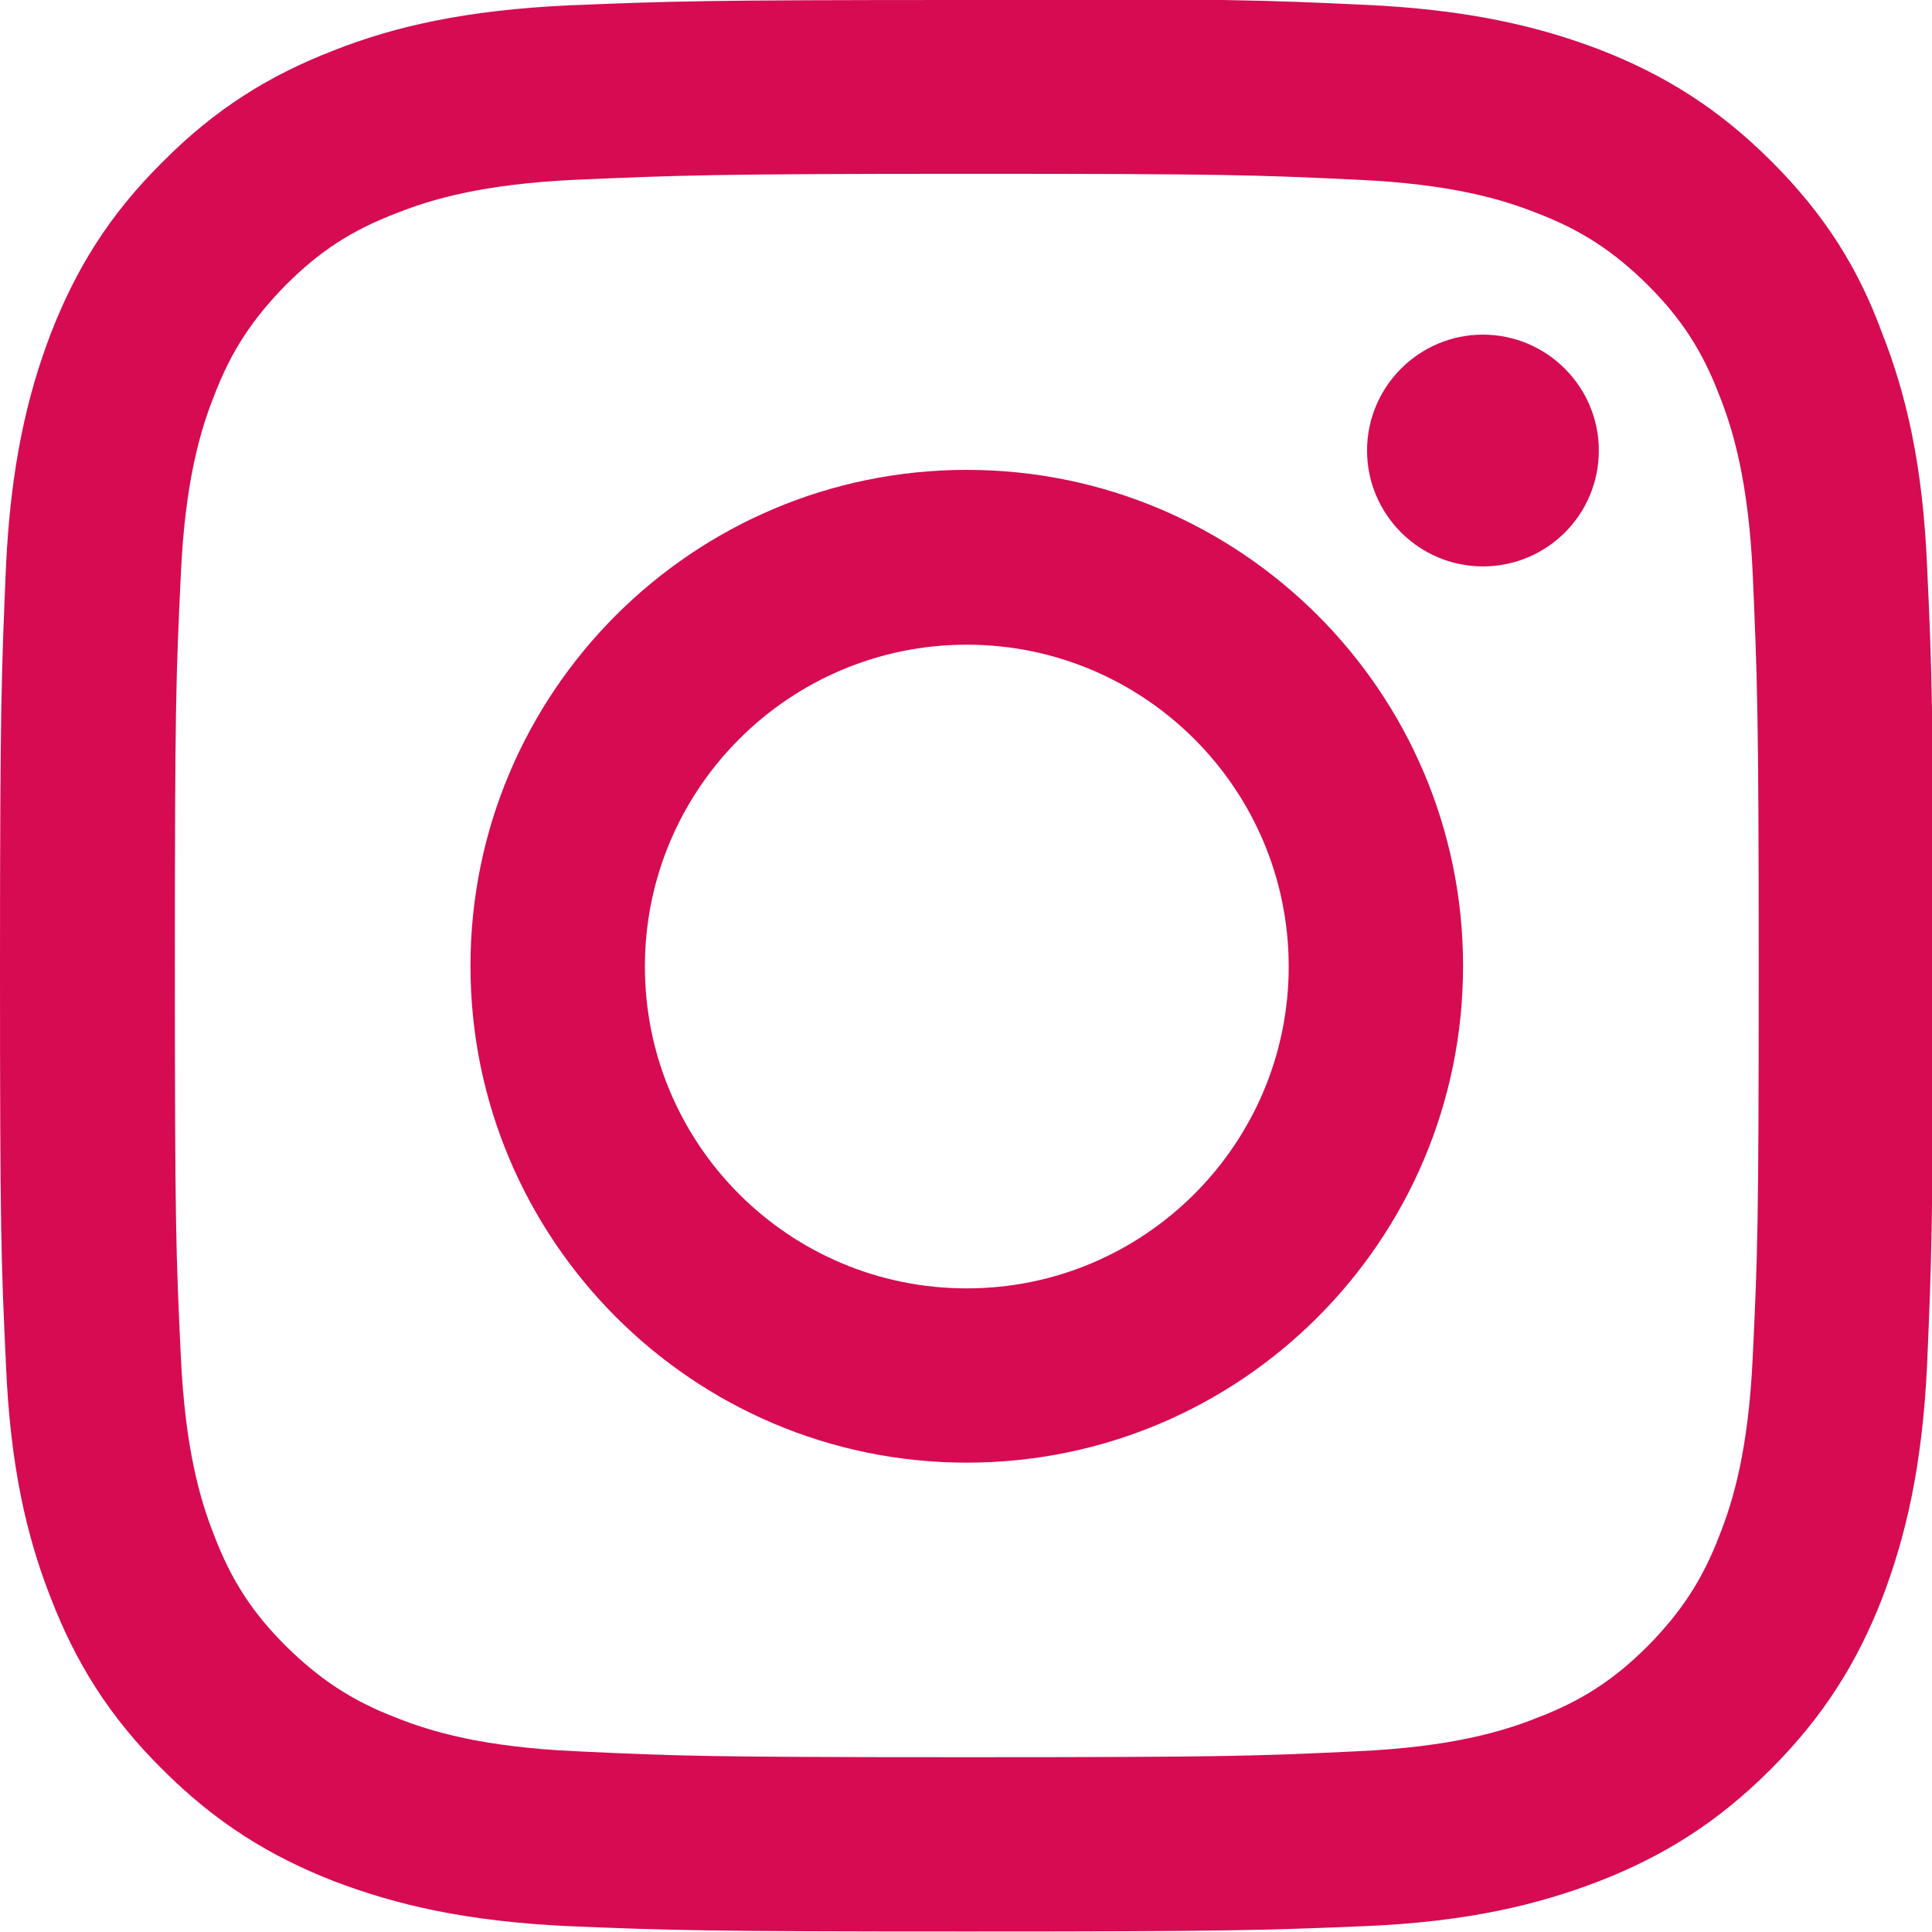 <svg width="29" height="29" viewBox="0 0 29 29" fill="none" xmlns="http://www.w3.org/2000/svg">
<g id="Isolationsmodus" clip-path="url(#clip0_1093_478)">
<path id="Vector" d="M14.512 0C10.574 0 10.083 0.017 8.528 0.081C6.99 0.153 5.927 0.395 5.009 0.757C4.051 1.128 3.237 1.627 2.44 2.432C1.627 3.237 1.136 4.05 0.765 5C0.411 5.926 0.161 6.981 0.089 8.519C0.024 10.072 0 10.563 0 14.501C0 18.438 0.016 18.929 0.089 20.474C0.153 22.012 0.403 23.075 0.765 23.993C1.136 24.951 1.635 25.764 2.44 26.561C3.245 27.366 4.059 27.865 5.009 28.236C5.935 28.59 6.99 28.84 8.528 28.912C10.075 28.976 10.566 28.992 14.504 28.992C18.442 28.992 18.933 28.976 20.488 28.912C22.026 28.848 23.089 28.59 24.007 28.236C24.957 27.865 25.771 27.366 26.576 26.561C27.381 25.756 27.881 24.943 28.251 23.993C28.605 23.067 28.855 22.012 28.927 20.474C28.992 18.929 29.016 18.438 29.016 14.501C29.016 10.563 29 10.072 28.927 8.519C28.863 6.981 28.613 5.918 28.251 5C27.897 4.034 27.397 3.229 26.592 2.424C25.787 1.619 24.973 1.12 24.023 0.749C23.097 0.395 22.042 0.145 20.504 0.073C18.95 0 18.458 -0.016 14.52 -0.016M14.512 2.609C18.386 2.609 18.845 2.625 20.375 2.698C21.792 2.762 22.557 2.995 23.065 3.197C23.741 3.454 24.224 3.776 24.732 4.276C25.239 4.783 25.553 5.266 25.811 5.942C26.012 6.449 26.246 7.222 26.31 8.631C26.375 10.161 26.399 10.62 26.399 14.492C26.399 18.365 26.383 18.824 26.31 20.354C26.246 21.771 26.012 22.535 25.811 23.043C25.553 23.719 25.231 24.202 24.732 24.709C24.224 25.216 23.741 25.53 23.065 25.788C22.557 25.989 21.784 26.223 20.375 26.287C18.845 26.36 18.386 26.376 14.512 26.376C10.638 26.376 10.179 26.36 8.649 26.287C7.232 26.223 6.467 25.989 5.959 25.788C5.283 25.53 4.8 25.208 4.292 24.709C3.785 24.202 3.471 23.719 3.213 23.043C3.012 22.535 2.778 21.763 2.714 20.354C2.641 18.824 2.625 18.365 2.625 14.492C2.625 10.62 2.641 10.161 2.714 8.631C2.778 7.214 3.012 6.449 3.213 5.942C3.471 5.266 3.793 4.783 4.292 4.276C4.8 3.768 5.283 3.454 5.959 3.197C6.467 2.995 7.24 2.762 8.649 2.698C10.171 2.633 10.63 2.609 14.512 2.609Z" fill="#D60B52"/>
<path id="Vector_2" d="M14.512 19.339C11.838 19.339 9.68 17.173 9.68 14.508C9.68 11.843 11.846 9.677 14.512 9.677C17.177 9.677 19.344 11.843 19.344 14.508C19.344 17.173 17.177 19.339 14.512 19.339ZM14.512 7.053C10.397 7.053 7.062 10.394 7.062 14.5C7.062 18.606 10.397 21.955 14.512 21.955C18.627 21.955 21.961 18.614 21.961 14.5C21.961 10.386 18.619 7.053 14.512 7.053Z" fill="#D60B52"/>
<path id="Vector_3" d="M23.999 6.762C23.999 7.729 23.217 8.502 22.259 8.502C21.301 8.502 20.52 7.721 20.52 6.762C20.52 5.804 21.301 5.023 22.259 5.023C23.217 5.023 23.999 5.804 23.999 6.762Z" fill="#D60B52"/>
</g>
<defs>
<clipPath id="clip0_1093_478">
<rect width="29" height="29" fill="white"/>
</clipPath>
</defs>
</svg>
